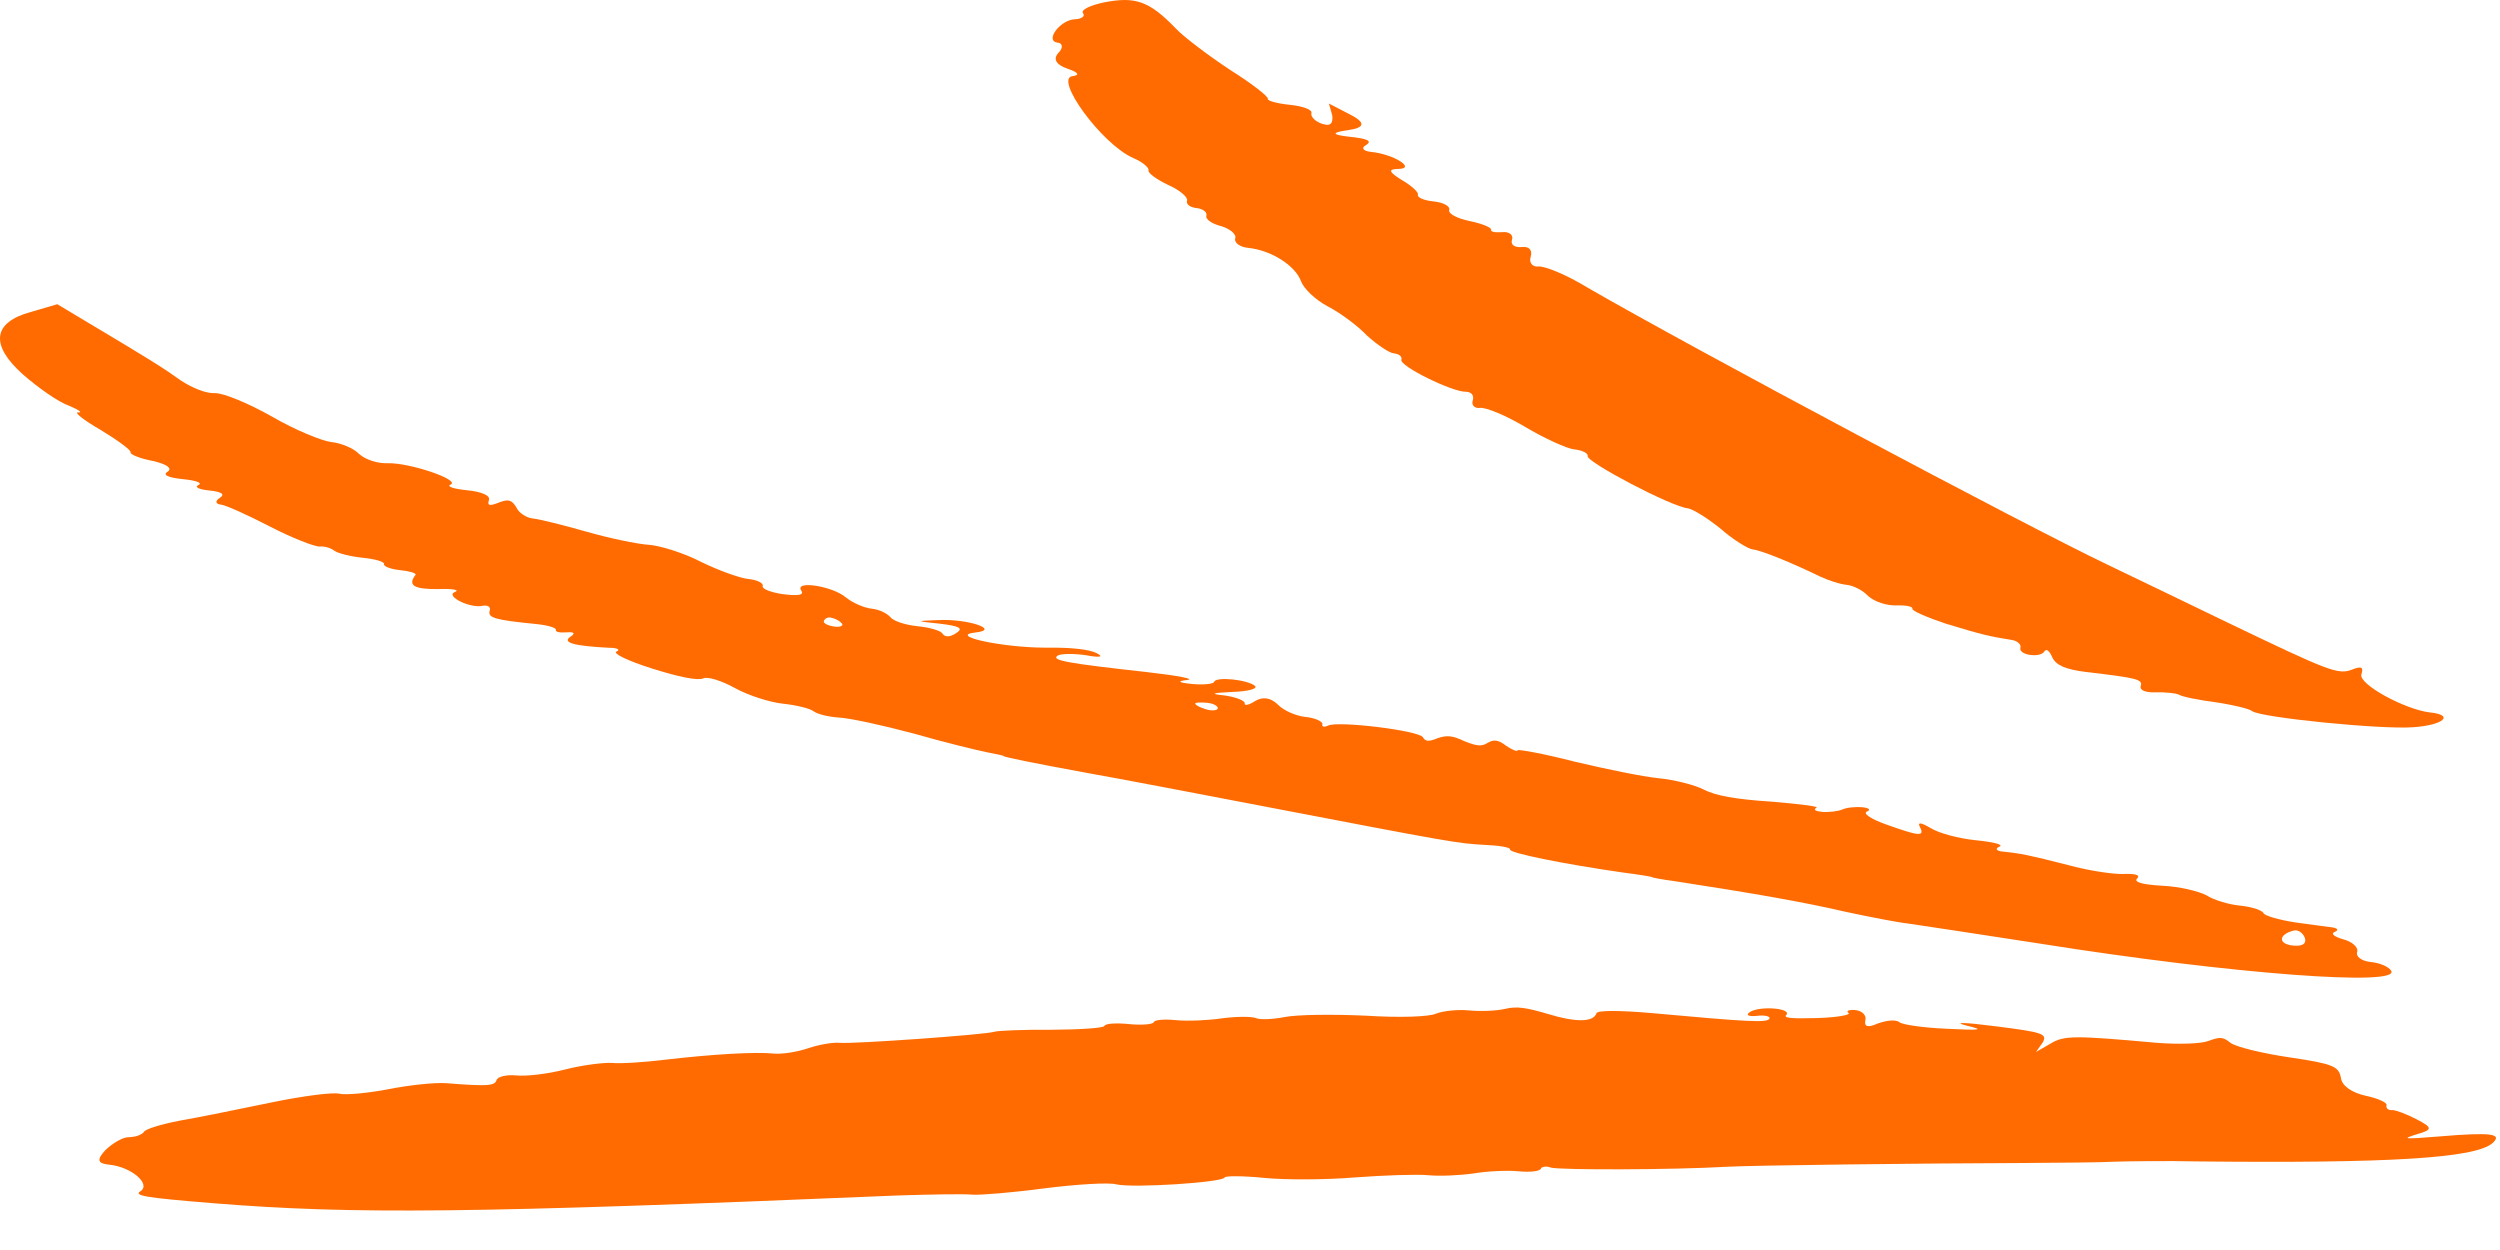 <?xml version="1.0" encoding="UTF-8"?> <svg xmlns="http://www.w3.org/2000/svg" viewBox="0 0 58.001 28.998" fill="none"><path fill-rule="evenodd" clip-rule="evenodd" d="M0.531 8.686C0.88 8.993 1.359 9.332 1.611 9.417C1.834 9.51 1.923 9.579 1.815 9.568C1.707 9.557 1.928 9.74 2.329 9.971C2.728 10.212 3.045 10.445 3.029 10.493C3.014 10.542 3.236 10.635 3.552 10.696C3.864 10.768 4.002 10.862 3.893 10.941C3.757 11.018 3.904 11.083 4.256 11.118C4.554 11.148 4.704 11.203 4.604 11.253C4.507 11.294 4.6 11.354 4.844 11.378C5.142 11.408 5.235 11.467 5.095 11.554C4.989 11.623 4.994 11.694 5.13 11.708C5.238 11.719 5.751 11.951 6.255 12.212C6.759 12.473 7.305 12.689 7.42 12.68C7.507 12.669 7.664 12.705 7.753 12.774C7.819 12.831 8.129 12.912 8.427 12.942C8.698 12.969 8.929 13.032 8.91 13.09C8.895 13.139 9.069 13.207 9.286 13.228C9.502 13.25 9.656 13.296 9.643 13.334C9.454 13.577 9.592 13.671 10.152 13.667C10.52 13.653 10.676 13.689 10.549 13.736C10.322 13.834 10.928 14.126 11.203 14.053C11.321 14.035 11.39 14.082 11.362 14.169C11.309 14.335 11.489 14.383 12.438 14.478C12.708 14.505 12.913 14.565 12.897 14.614C12.882 14.663 12.987 14.683 13.159 14.67C13.331 14.657 13.345 14.699 13.239 14.769C13.027 14.908 13.309 14.987 14.135 15.029C14.331 15.029 14.399 15.076 14.303 15.116C14.206 15.157 14.569 15.334 15.127 15.51C15.737 15.702 16.182 15.796 16.313 15.739C16.412 15.689 16.743 15.792 17.052 15.964C17.36 16.135 17.868 16.296 18.166 16.326C18.464 16.356 18.801 16.44 18.867 16.497C18.956 16.566 19.215 16.632 19.462 16.647C19.736 16.664 20.494 16.83 21.215 17.023C21.906 17.222 22.685 17.411 22.895 17.452C23.106 17.493 23.289 17.531 23.286 17.541C23.28 17.561 23.935 17.697 25.256 17.939C25.918 18.055 27.683 18.393 29.211 18.686C33.69 19.546 33.822 19.569 34.455 19.602C34.786 19.615 35.051 19.661 35.035 19.71C35.01 19.788 36.27 20.045 37.661 20.244C38.037 20.291 38.329 20.341 38.326 20.35C38.322 20.36 38.56 20.404 38.855 20.444C40.721 20.73 41.885 20.937 42.796 21.149C43.397 21.279 44.056 21.405 44.273 21.427C44.486 21.458 45.873 21.667 47.339 21.894C51.782 22.6 55.742 22.895 55.472 22.516C55.416 22.43 55.22 22.34 55.004 22.319C54.787 22.297 54.652 22.193 54.687 22.086C54.721 21.979 54.568 21.843 54.361 21.792C54.157 21.732 54.067 21.663 54.164 21.622C54.26 21.581 54.246 21.54 54.114 21.516C54.005 21.506 53.605 21.446 53.256 21.401C52.883 21.343 52.549 21.25 52.514 21.186C52.481 21.112 52.226 21.036 51.955 21.009C51.711 20.985 51.353 20.879 51.192 20.772C51 20.673 50.558 20.568 50.172 20.55C49.679 20.521 49.501 20.463 49.583 20.381C49.665 20.298 49.536 20.265 49.253 20.277C49 20.282 48.44 20.196 47.977 20.069C47.072 19.838 46.889 19.8 46.456 19.756C46.32 19.743 46.282 19.689 46.378 19.648C46.505 19.601 46.274 19.537 45.84 19.494C45.434 19.453 44.971 19.327 44.785 19.208C44.566 19.079 44.484 19.071 44.541 19.183C44.663 19.417 44.527 19.403 43.75 19.124C43.398 18.999 43.216 18.87 43.312 18.83C43.41 18.789 43.368 18.745 43.205 18.728C43.069 18.715 42.84 18.732 42.74 18.782C42.644 18.823 42.411 18.85 42.276 18.836C42.113 18.82 42.068 18.786 42.138 18.742C42.232 18.711 41.747 18.653 41.094 18.598C40.272 18.546 39.797 18.458 39.533 18.321C39.317 18.209 38.851 18.092 38.471 18.054C38.119 18.019 37.253 17.842 36.526 17.669C35.828 17.489 35.221 17.378 35.211 17.407C35.199 17.446 35.076 17.393 34.938 17.299C34.759 17.161 34.65 17.15 34.511 17.237C34.371 17.323 34.263 17.312 33.966 17.192C33.699 17.065 33.563 17.051 33.343 17.13C33.149 17.211 33.068 17.203 33.014 17.107C32.926 16.947 31.014 16.716 30.808 16.836C30.711 16.877 30.66 16.862 30.682 16.794C30.674 16.732 30.503 16.655 30.286 16.633C30.069 16.612 29.775 16.482 29.65 16.349C29.479 16.184 29.301 16.157 29.117 16.265C28.975 16.362 28.857 16.38 28.879 16.312C28.87 16.251 28.672 16.171 28.404 16.134C28.052 16.099 28.116 16.075 28.598 16.053C28.966 16.039 29.18 15.98 29.118 15.914C28.941 15.766 28.21 15.692 28.169 15.819C28.154 15.868 27.922 15.895 27.651 15.868C27.326 15.835 27.308 15.803 27.54 15.776C27.742 15.756 27.348 15.677 26.62 15.594C24.756 15.388 24.386 15.32 24.532 15.214C24.605 15.161 24.912 15.162 25.18 15.199C25.523 15.263 25.614 15.242 25.446 15.155C25.278 15.068 24.875 15.018 24.257 15.026C23.25 15.026 21.969 14.747 22.636 14.673C23.215 14.611 22.458 14.354 21.777 14.386C21.24 14.403 21.237 14.413 21.806 14.47C22.264 14.526 22.36 14.575 22.184 14.688C22.041 14.785 21.93 14.784 21.87 14.707C21.838 14.634 21.582 14.558 21.284 14.528C20.986 14.498 20.71 14.4 20.654 14.314C20.57 14.226 20.402 14.139 20.213 14.12C20.05 14.103 19.78 13.986 19.624 13.86C19.317 13.598 18.438 13.46 18.586 13.696C18.664 13.804 18.543 13.832 18.167 13.785C17.899 13.748 17.674 13.665 17.695 13.597C17.717 13.529 17.573 13.454 17.357 13.432C17.167 13.413 16.665 13.233 16.255 13.031C15.871 12.832 15.312 12.655 15.038 12.638C14.791 12.623 14.135 12.487 13.597 12.333C13.06 12.179 12.515 12.044 12.353 12.028C12.217 12.014 12.032 11.895 11.985 11.78C11.875 11.598 11.8 11.571 11.576 11.659C11.352 11.747 11.301 11.732 11.345 11.596C11.376 11.498 11.181 11.408 10.828 11.373C10.53 11.343 10.353 11.286 10.45 11.245C10.707 11.14 9.497 10.728 8.987 10.747C8.761 10.755 8.482 10.667 8.33 10.531C8.204 10.398 7.907 10.278 7.69 10.256C7.474 10.234 6.831 9.969 6.313 9.666C5.768 9.36 5.176 9.11 4.977 9.121C4.778 9.131 4.457 8.998 4.203 8.832C3.793 8.54 3.514 8.362 2.034 7.48L1.33 7.058L0.714 7.238C-0.175 7.481 -0.231 8.007 0.531 8.686ZM19.252 14.325C19.334 14.333 19.457 14.386 19.519 14.452C19.585 14.509 19.515 14.552 19.38 14.539C19.217 14.522 19.097 14.46 19.113 14.412C19.131 14.353 19.198 14.32 19.252 14.325ZM28.014 16.306C28.149 16.319 28.269 16.382 28.251 16.44C28.235 16.489 28.094 16.495 27.967 16.452C27.814 16.406 27.721 16.347 27.731 16.318C27.737 16.298 27.851 16.29 28.014 16.306ZM53.224 21.588C53.314 21.567 53.431 21.639 53.475 21.764C53.516 21.899 53.413 21.959 53.196 21.937C52.844 21.902 52.861 21.673 53.224 21.588Z" fill="#FF6B00"></path><path fill-rule="evenodd" clip-rule="evenodd" d="M2.534 27.021C3.049 27.072 3.509 27.47 3.26 27.636C3.088 27.739 3.379 27.788 4.933 27.914C8.176 28.177 10.924 28.151 20.843 27.735C21.605 27.711 22.365 27.697 22.554 27.716C22.717 27.732 23.492 27.669 24.222 27.571C24.979 27.476 25.721 27.429 25.902 27.478C26.292 27.567 28.376 27.434 28.413 27.317C28.426 27.278 28.845 27.279 29.332 27.328C29.82 27.377 30.772 27.372 31.433 27.317C32.12 27.265 32.883 27.241 33.127 27.265C33.398 27.292 33.88 27.27 34.203 27.222C34.499 27.171 34.981 27.149 35.225 27.174C35.496 27.201 35.728 27.174 35.747 27.115C35.762 27.067 35.88 27.048 35.979 27.088C36.156 27.146 38.757 27.145 40.095 27.068C40.693 27.037 44.342 26.99 46.973 26.982C47.814 26.975 48.766 26.97 49.08 26.951C49.39 26.942 50.261 26.928 51.039 26.946C55.413 26.991 57.437 26.872 57.829 26.519C58.066 26.302 57.798 26.265 56.592 26.366C55.759 26.433 55.705 26.428 56.077 26.314C56.445 26.21 56.434 26.159 56.074 25.972C55.834 25.848 55.585 25.753 55.501 25.754C55.413 25.766 55.347 25.709 55.369 25.641C55.388 25.582 55.169 25.48 54.88 25.421C54.567 25.35 54.337 25.196 54.312 25.013C54.26 24.736 54.137 24.684 53.123 24.532C52.482 24.438 51.86 24.285 51.749 24.194C51.57 24.055 51.516 24.05 51.231 24.152C51.071 24.216 50.535 24.233 50.044 24.194C48.141 24.024 47.891 24.019 47.579 24.209L47.236 24.406L47.389 24.19C47.511 23.981 47.382 23.948 46.308 23.811C45.555 23.715 45.305 23.711 45.615 23.792C46.057 23.896 45.969 23.907 45.171 23.868C44.647 23.846 44.139 23.775 44.073 23.718C43.983 23.649 43.781 23.669 43.56 23.747C43.342 23.846 43.247 23.823 43.275 23.678C43.312 23.561 43.207 23.451 43.045 23.434C42.909 23.421 42.816 23.452 42.885 23.499C42.953 23.546 42.627 23.604 42.175 23.619C41.554 23.637 41.365 23.618 41.444 23.546C41.578 23.388 40.813 23.332 40.598 23.481C40.491 23.551 40.563 23.588 40.766 23.568C40.94 23.546 41.07 23.579 41.054 23.627C41.02 23.734 40.607 23.713 38.298 23.502C37.564 23.439 37.06 23.439 37.039 23.507C36.97 23.721 36.551 23.72 35.915 23.525C35.403 23.374 35.19 23.342 34.918 23.406C34.707 23.455 34.339 23.468 34.068 23.441C33.824 23.417 33.477 23.453 33.317 23.517C33.153 23.591 32.475 23.614 31.68 23.564C30.936 23.53 30.095 23.537 29.796 23.597C29.528 23.651 29.217 23.66 29.145 23.622C29.046 23.582 28.712 23.579 28.362 23.624C28.039 23.673 27.557 23.695 27.286 23.668C27.015 23.641 26.786 23.658 26.767 23.716C26.751 23.765 26.492 23.789 26.194 23.759C25.896 23.73 25.64 23.744 25.621 23.803C25.605 23.851 25.063 23.887 24.391 23.891C23.749 23.887 23.155 23.908 23.061 23.939C22.844 24.007 19.783 24.224 19.485 24.194C19.322 24.178 18.996 24.236 18.745 24.321C18.494 24.406 18.141 24.462 17.952 24.443C17.518 24.399 16.52 24.46 15.446 24.584C14.951 24.645 14.409 24.681 14.192 24.66C13.999 24.65 13.504 24.711 13.109 24.813C12.713 24.914 12.218 24.975 11.974 24.95C11.757 24.929 11.546 24.978 11.521 25.056C11.478 25.192 11.333 25.208 10.351 25.13C10.077 25.112 9.498 25.175 9.021 25.268C8.544 25.361 8.025 25.41 7.869 25.374C7.712 25.338 7.012 25.429 6.294 25.578C5.575 25.727 4.618 25.923 4.174 25.999C3.728 26.085 3.356 26.199 3.334 26.267C3.288 26.323 3.158 26.38 2.989 26.383C2.851 26.379 2.608 26.526 2.447 26.681C2.234 26.91 2.263 26.994 2.534 27.021Z" fill="#FF6B00"></path><path fill-rule="evenodd" clip-rule="evenodd" d="M24.544 0.99C24.653 1.001 24.673 1.113 24.551 1.232C24.42 1.379 24.518 1.51 24.77 1.595C25.023 1.681 25.058 1.744 24.883 1.767C24.449 1.814 25.555 3.341 26.29 3.666C26.512 3.758 26.664 3.894 26.646 3.953C26.627 4.011 26.831 4.162 27.098 4.289C27.368 4.406 27.565 4.577 27.54 4.655C27.515 4.733 27.602 4.812 27.764 4.828C27.9 4.841 28.014 4.923 27.989 5.001C27.961 5.089 28.122 5.195 28.33 5.246C28.534 5.307 28.69 5.433 28.658 5.53C28.627 5.627 28.762 5.731 28.952 5.75C29.494 5.804 30.051 6.161 30.186 6.527C30.244 6.693 30.522 6.962 30.81 7.111C31.098 7.261 31.505 7.563 31.713 7.784C31.952 7.999 32.227 8.187 32.336 8.198C32.471 8.212 32.534 8.278 32.512 8.347C32.466 8.493 33.698 9.098 34.009 9.089C34.147 9.093 34.204 9.179 34.167 9.295C34.132 9.403 34.219 9.482 34.337 9.463C34.481 9.448 34.95 9.645 35.396 9.911C35.842 10.176 36.355 10.408 36.518 10.425C36.708 10.444 36.851 10.518 36.833 10.577C36.789 10.713 38.777 11.756 39.156 11.793C39.265 11.804 39.615 12.02 39.926 12.272C40.21 12.522 40.56 12.738 40.669 12.748C40.859 12.767 41.552 13.048 42.23 13.377C42.425 13.466 42.677 13.552 42.84 13.568C43.002 13.584 43.218 13.696 43.343 13.829C43.496 13.965 43.775 14.053 44.001 14.046C44.227 14.038 44.384 14.074 44.368 14.123C44.352 14.171 44.722 14.329 45.151 14.472C45.992 14.727 46.149 14.763 46.654 14.844C46.789 14.857 46.9 14.949 46.875 15.026C46.819 15.202 47.355 15.275 47.438 15.103C47.484 15.047 47.55 15.104 47.614 15.251C47.697 15.43 47.916 15.532 48.401 15.591C49.587 15.729 49.716 15.762 49.666 15.918C49.635 16.016 49.785 16.071 50.011 16.063C50.237 16.056 50.481 16.08 50.553 16.117C50.622 16.164 51.016 16.244 51.419 16.294C51.792 16.352 52.183 16.441 52.249 16.498C52.453 16.649 55.243 16.928 55.988 16.872C56.703 16.822 56.946 16.586 56.377 16.529C55.784 16.459 54.714 15.87 54.785 15.646C54.838 15.481 54.793 15.446 54.57 15.534C54.249 15.663 54.027 15.57 51.675 14.441C50.998 14.112 49.762 13.517 48.889 13.098C46.924 12.158 39.325 8.113 36.823 6.668C36.355 6.38 35.836 6.167 35.691 6.183C35.547 6.198 35.469 6.09 35.513 5.954C35.559 5.808 35.479 5.709 35.304 5.732C35.132 5.745 35.042 5.676 35.08 5.559C35.117 5.442 35 5.37 34.856 5.386C34.684 5.399 34.578 5.378 34.594 5.33C34.609 5.281 34.387 5.188 34.098 5.129C33.81 5.07 33.594 4.958 33.622 4.871C33.65 4.783 33.482 4.696 33.265 4.674C33.049 4.653 32.874 4.585 32.896 4.517C32.915 4.459 32.742 4.301 32.505 4.166C32.226 3.988 32.191 3.924 32.444 3.919C32.866 3.911 32.33 3.576 31.815 3.525C31.625 3.506 31.566 3.43 31.699 3.363C31.842 3.266 31.719 3.214 31.285 3.17C30.89 3.124 30.887 3.074 31.277 3.019C31.668 2.964 31.687 2.846 31.335 2.663L30.831 2.402L30.91 2.681C30.929 2.884 30.856 2.937 30.655 2.866C30.505 2.811 30.401 2.7 30.426 2.622C30.45 2.545 30.225 2.462 29.927 2.432C29.629 2.402 29.398 2.339 29.413 2.29C29.429 2.241 29.049 1.942 28.537 1.62C28.052 1.3 27.465 0.86 27.278 0.66C26.669 0.027 26.342 -0.086 25.626 0.053C25.297 0.121 25.067 0.228 25.126 0.304C25.186 0.381 25.083 0.441 24.941 0.447C24.604 0.453 24.219 0.957 24.544 0.99Z" fill="#FF6B00"></path></svg> 